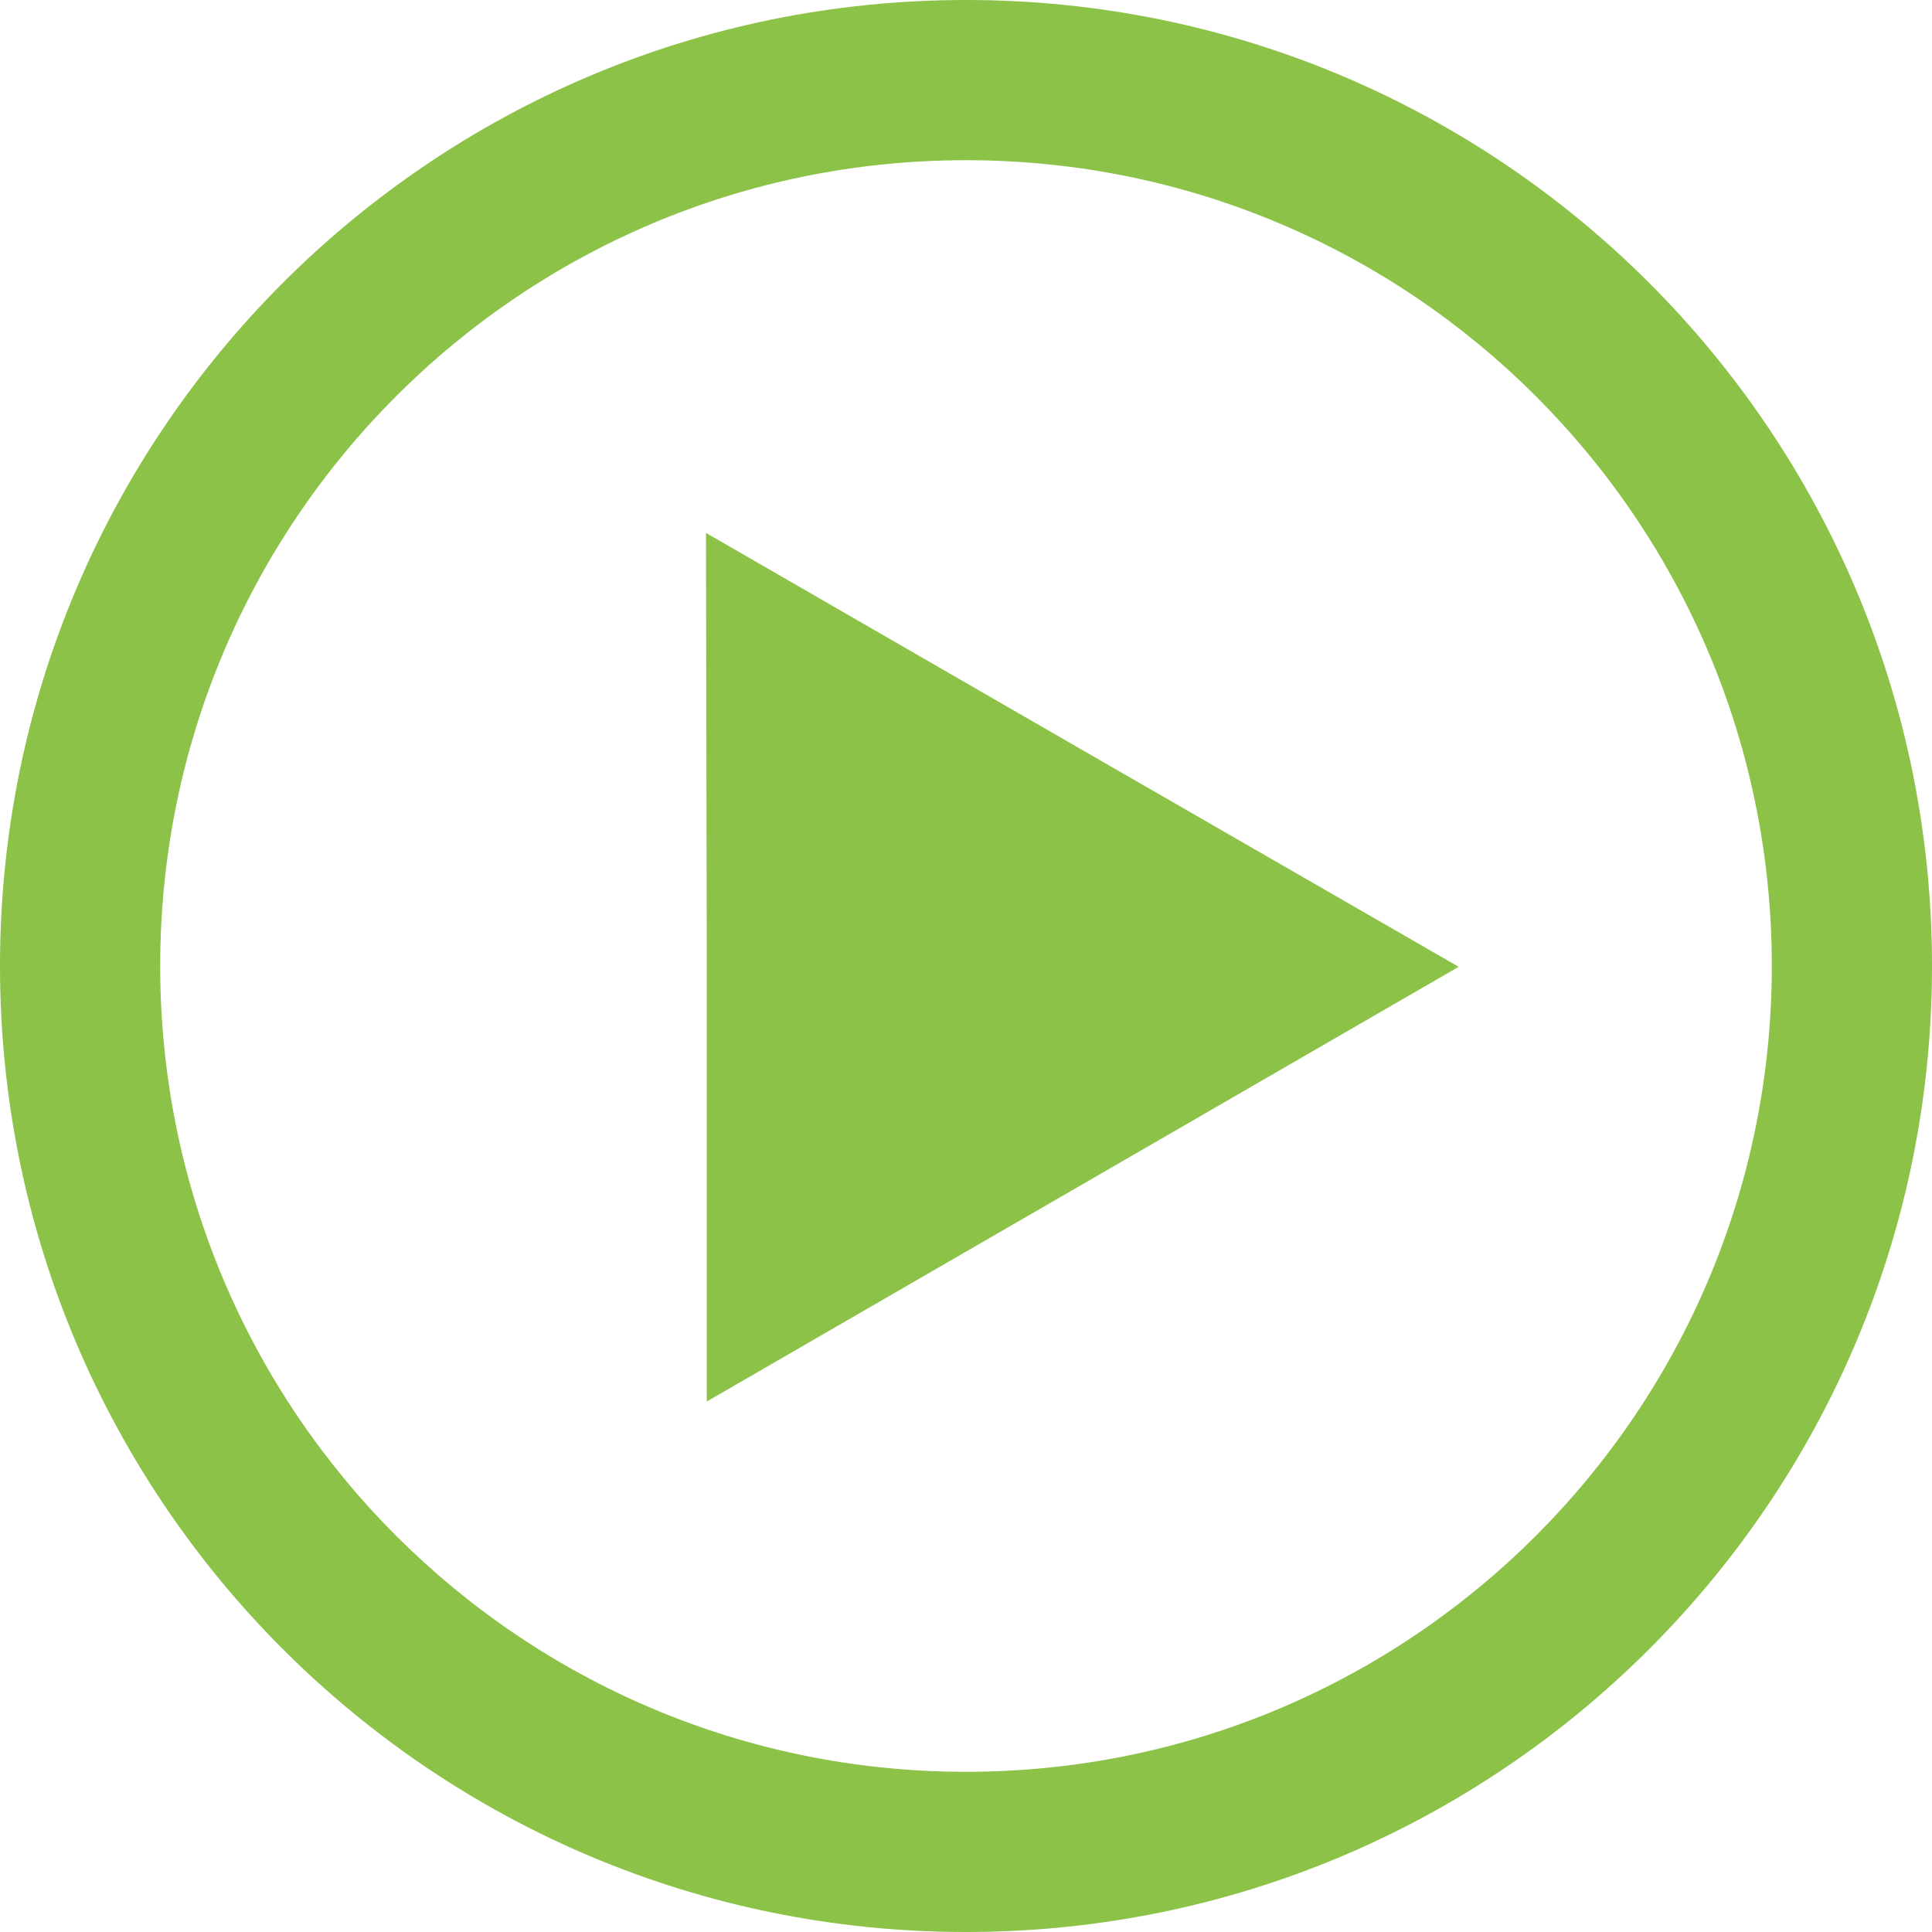 <?xml version="1.0" encoding="utf-8"?>
<!-- Generator: Adobe Illustrator 19.2.0, SVG Export Plug-In . SVG Version: 6.00 Build 0)  -->
<svg version="1.1" id="Layer_1" xmlns="http://www.w3.org/2000/svg" xmlns:xlink="http://www.w3.org/1999/xlink" x="0px" y="0px"
	 viewBox="0 0 240 240" style="enable-background:new 0 0 240 240;" xml:space="preserve">
<style type="text/css">
	.st0{fill:#8BC247;}
</style>
<polygon class="st0" points="87.7,66.2 134.5,93.2 181.2,120.1 134.5,147.1 87.8,174.1 87.8,120.2 "/>
<path class="st0" d="M120,0C53.7,0,0,53.7,0,120s53.7,120,120,120s120-53.7,120-120S186.3,0,120,0z M120,220.1
	c-55.3,0-100.1-44.8-100.1-100.1S64.7,19.9,120,19.9S220.1,64.7,220.1,120S175.3,220.1,120,220.1z"/>
</svg>
